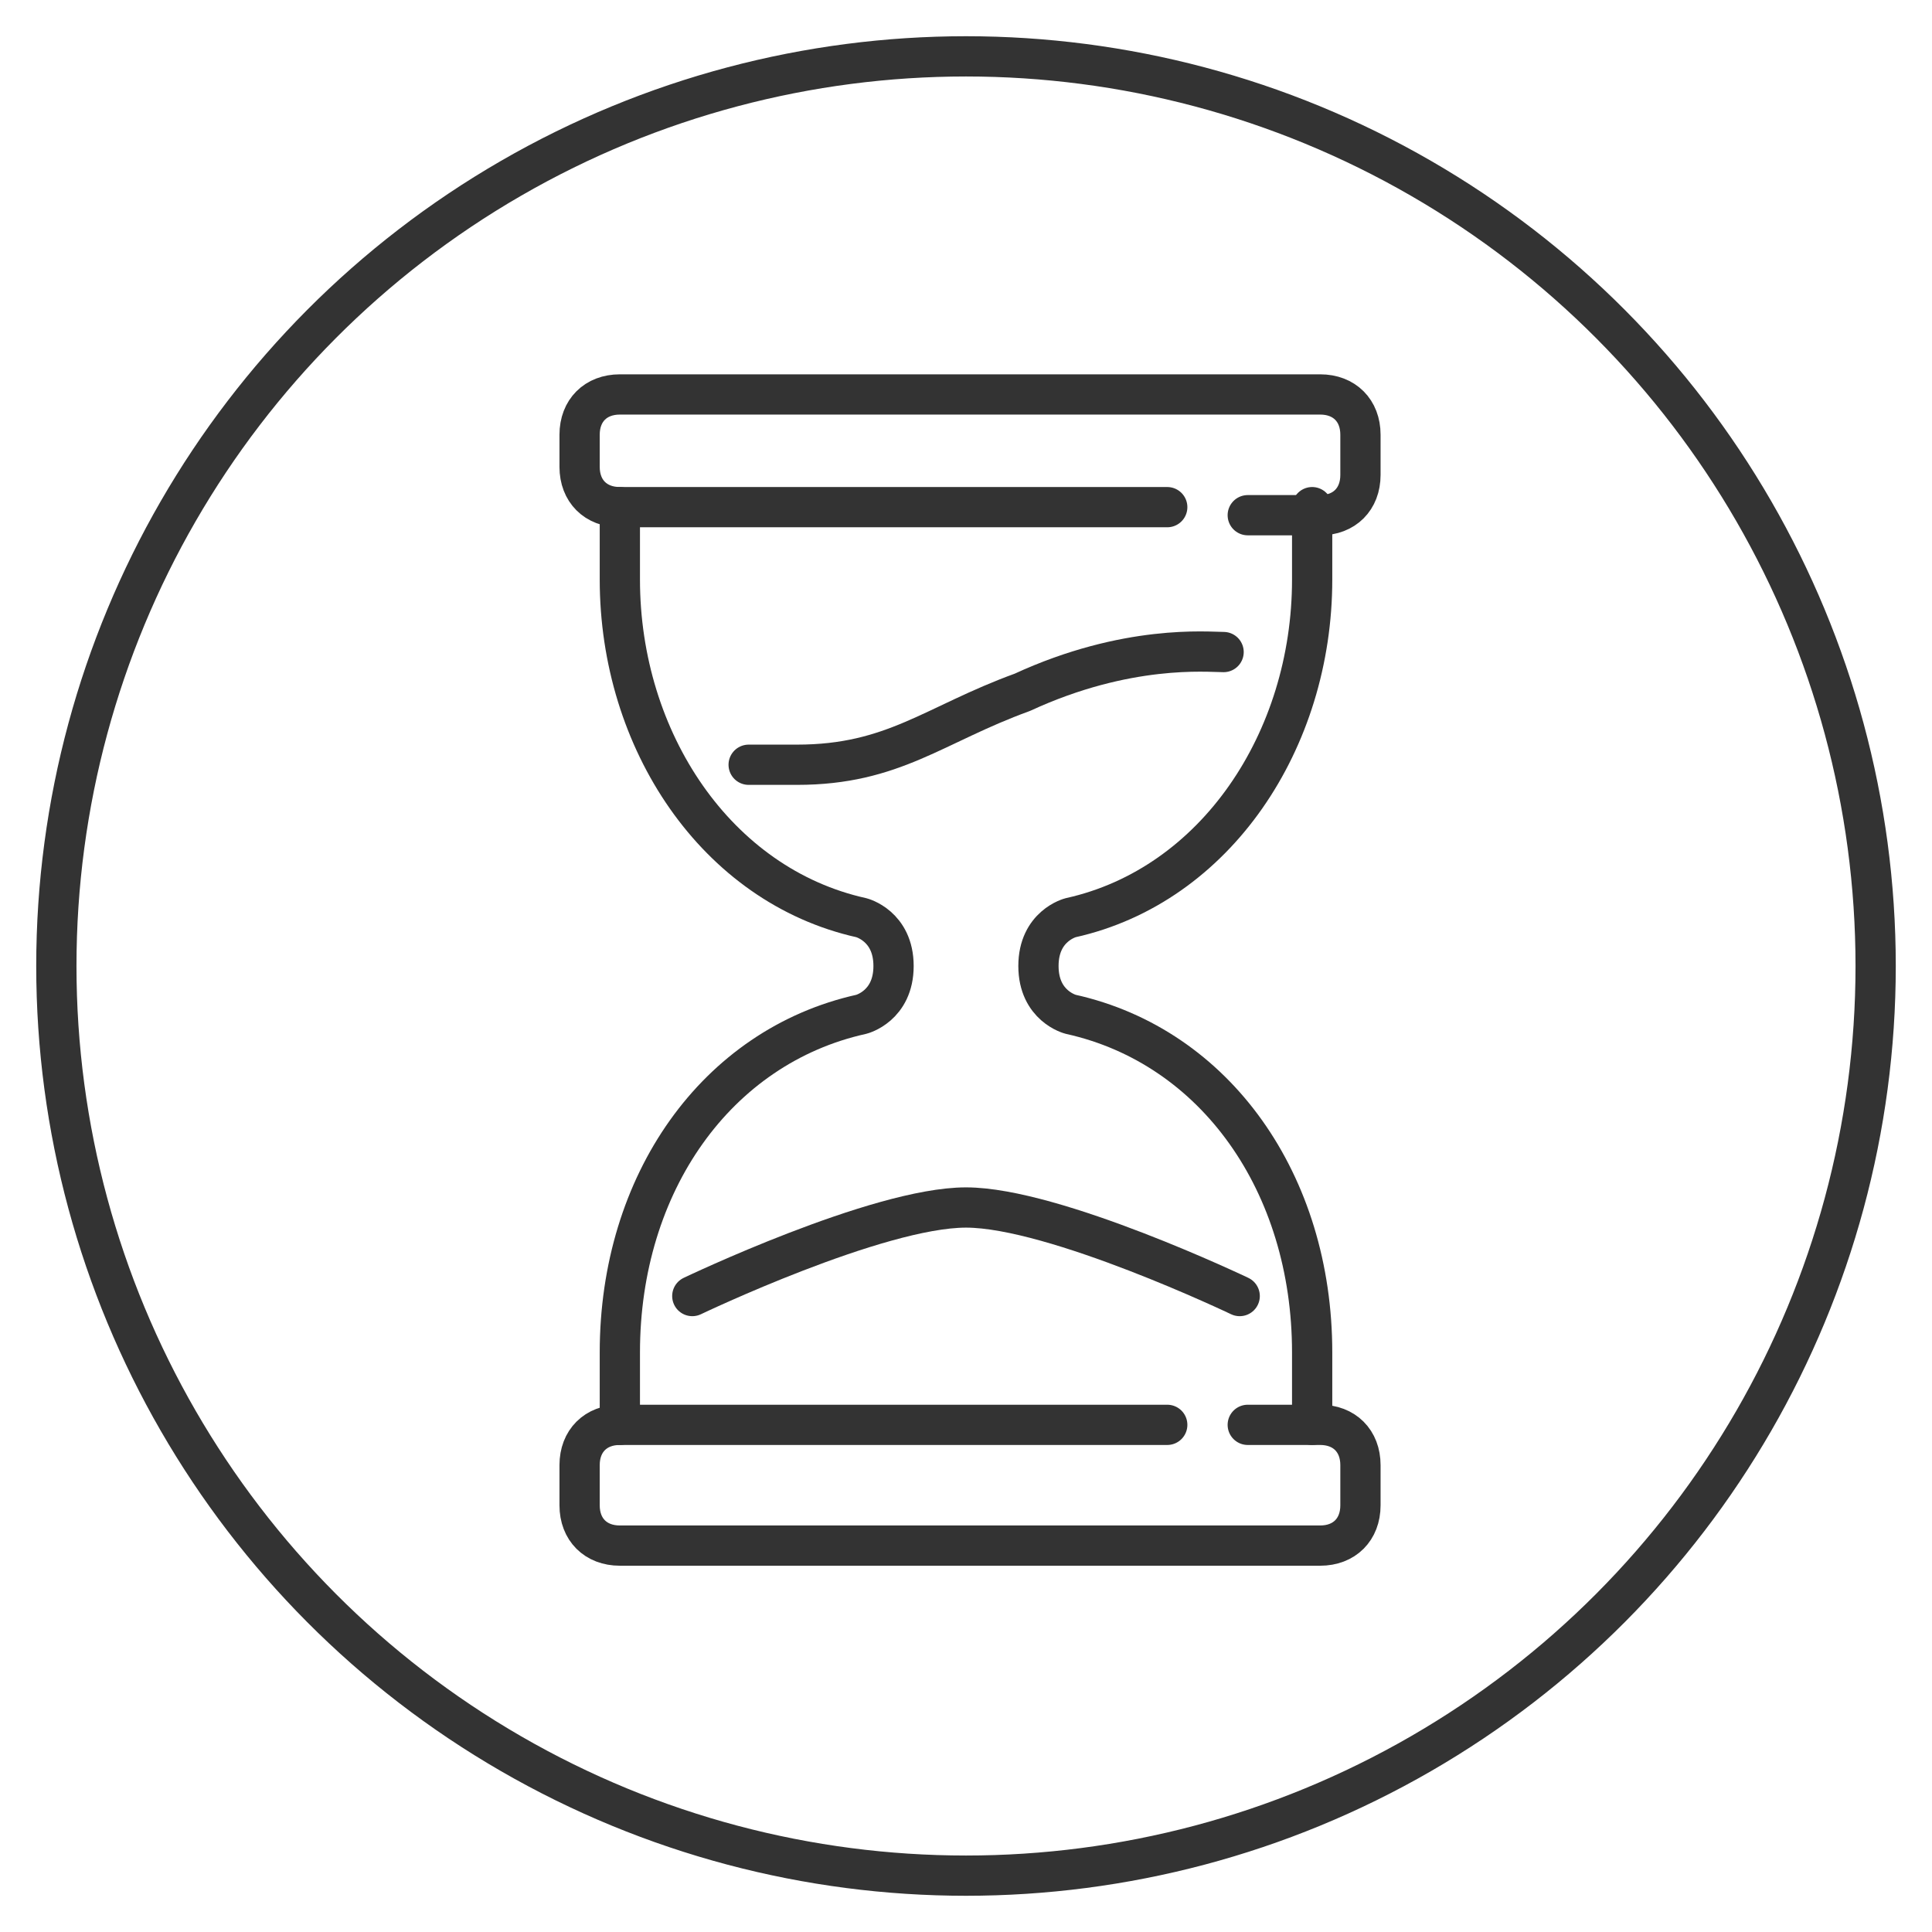 <?xml version="1.0" encoding="utf-8"?>
<!-- Generator: Adobe Illustrator 28.0.0, SVG Export Plug-In . SVG Version: 6.00 Build 0)  -->
<svg version="1.1" id="Layer_1" xmlns="http://www.w3.org/2000/svg" xmlns:xlink="http://www.w3.org/1999/xlink" x="0px" y="0px"
	 viewBox="0 0 24 24" style="enable-background:new 0 0 24 24;" xml:space="preserve">
<style type="text/css">
	.st0{fill:none;stroke:#333333;stroke-width:0.5;stroke-linecap:round;stroke-linejoin:round;stroke-miterlimit:10;}
</style>
<circle class="st0" cx="12" cy="12" r="11.3"/>
<g id="time_efficiency_sandglass_hourglass_1_">
	<path class="st0" d="M14.5,6.3H7.7c-0.3,0-0.5-0.2-0.5-0.5V5.4c0-0.3,0.2-0.5,0.5-0.5h8.7c0.3,0,0.5,0.2,0.5,0.5v0.5
		c0,0.3-0.2,0.5-0.5,0.5h-0.9"/>
	<path class="st0" d="M7.7,17.7v-0.9c0-2.1,1.2-3.8,3-4.2c0,0,0.4-0.1,0.4-0.6s-0.4-0.6-0.4-0.6c-1.8-0.4-3-2.2-3-4.2V6.3"/>
	<path class="st0" d="M14.5,17.7H7.7c-0.3,0-0.5,0.2-0.5,0.5v0.5c0,0.3,0.2,0.5,0.5,0.5h8.7c0.3,0,0.5-0.2,0.5-0.5v-0.5
		c0-0.3-0.2-0.5-0.5-0.5h-0.9"/>
	<path class="st0" d="M16.3,17.7v-0.9c0-2.1-1.2-3.8-3-4.2c0,0-0.4-0.1-0.4-0.6s0.4-0.6,0.4-0.6c1.8-0.4,3-2.2,3-4.2V6.3"/>
	<path class="st0" d="M15.4,16.1c0,0-2.3-1.1-3.4-1.1s-3.4,1.1-3.4,1.1"/>
	<path class="st0" d="M15.2,8.1C15,8.1,14,8,12.7,8.6C11.6,9,11.1,9.5,9.9,9.5H9.3"/>
</g>
</svg>

